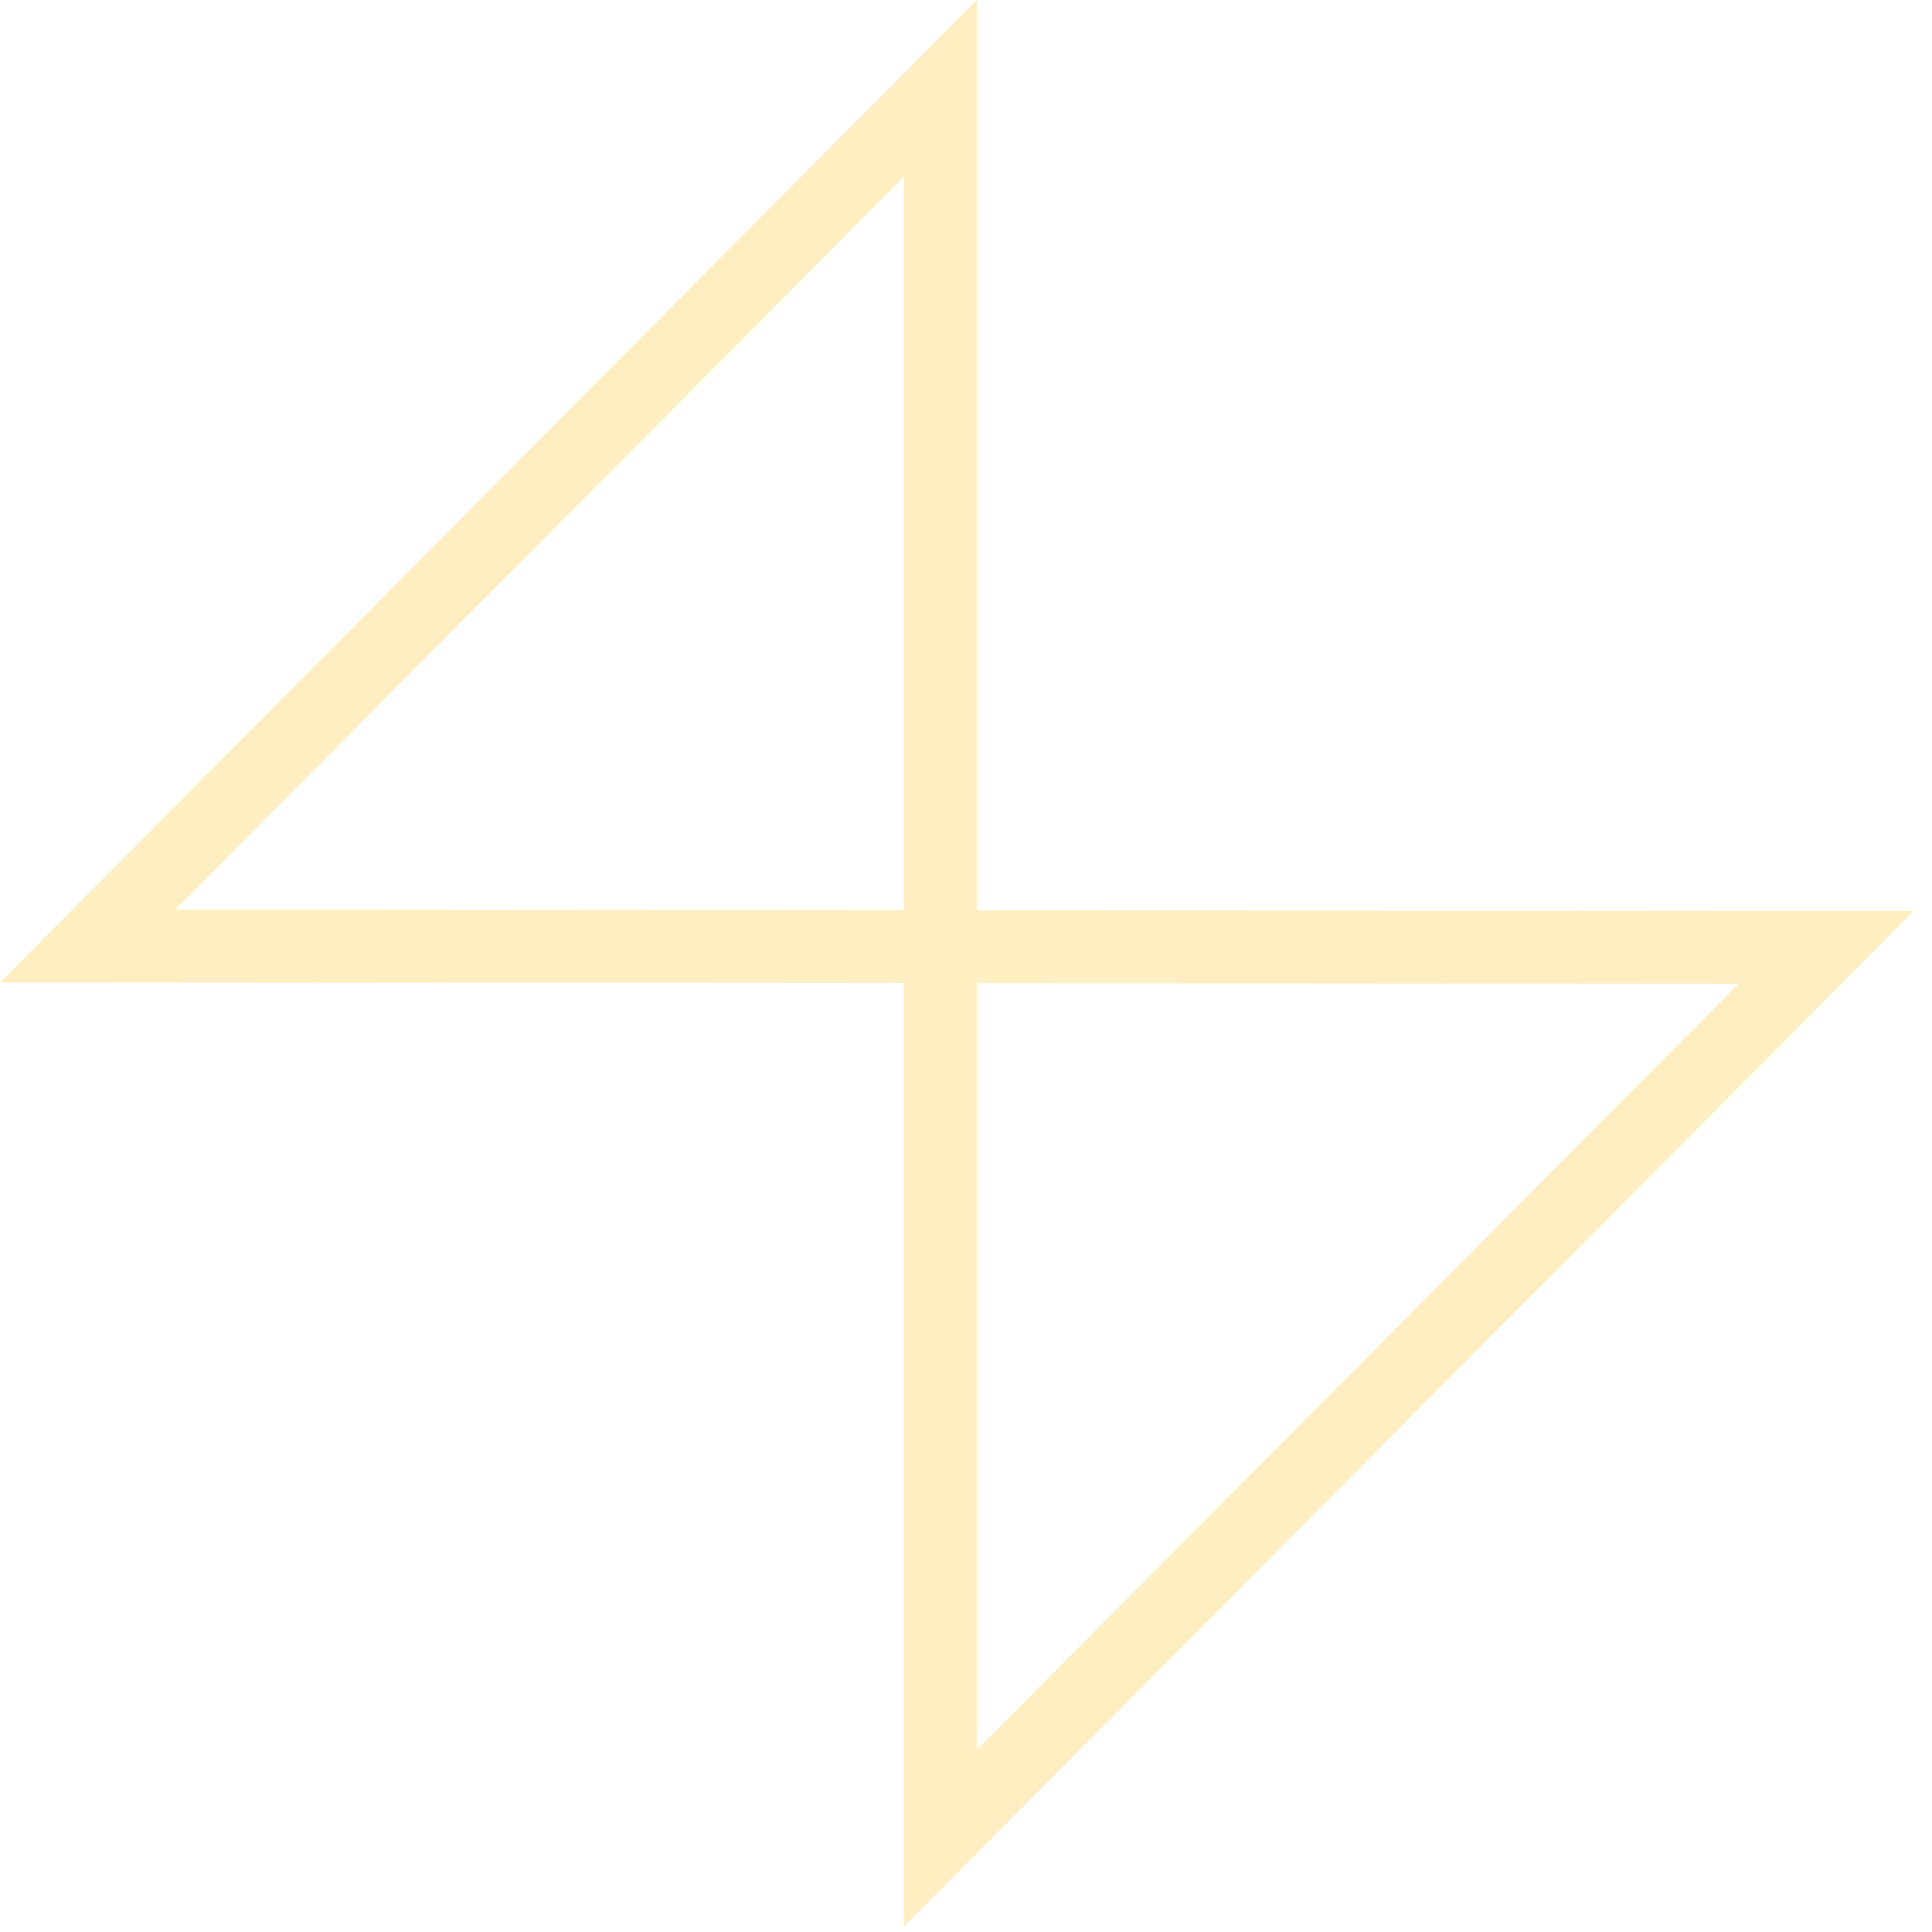 <svg xmlns="http://www.w3.org/2000/svg" width="53" height="53" viewBox="0 0 53 53" fill="none"><path d="M2.403 25.951L25.796 2.425V50.425L50.099 25.988L2.403 25.951Z" stroke="#FAC430" stroke-opacity="0.3" stroke-width="2"></path></svg>